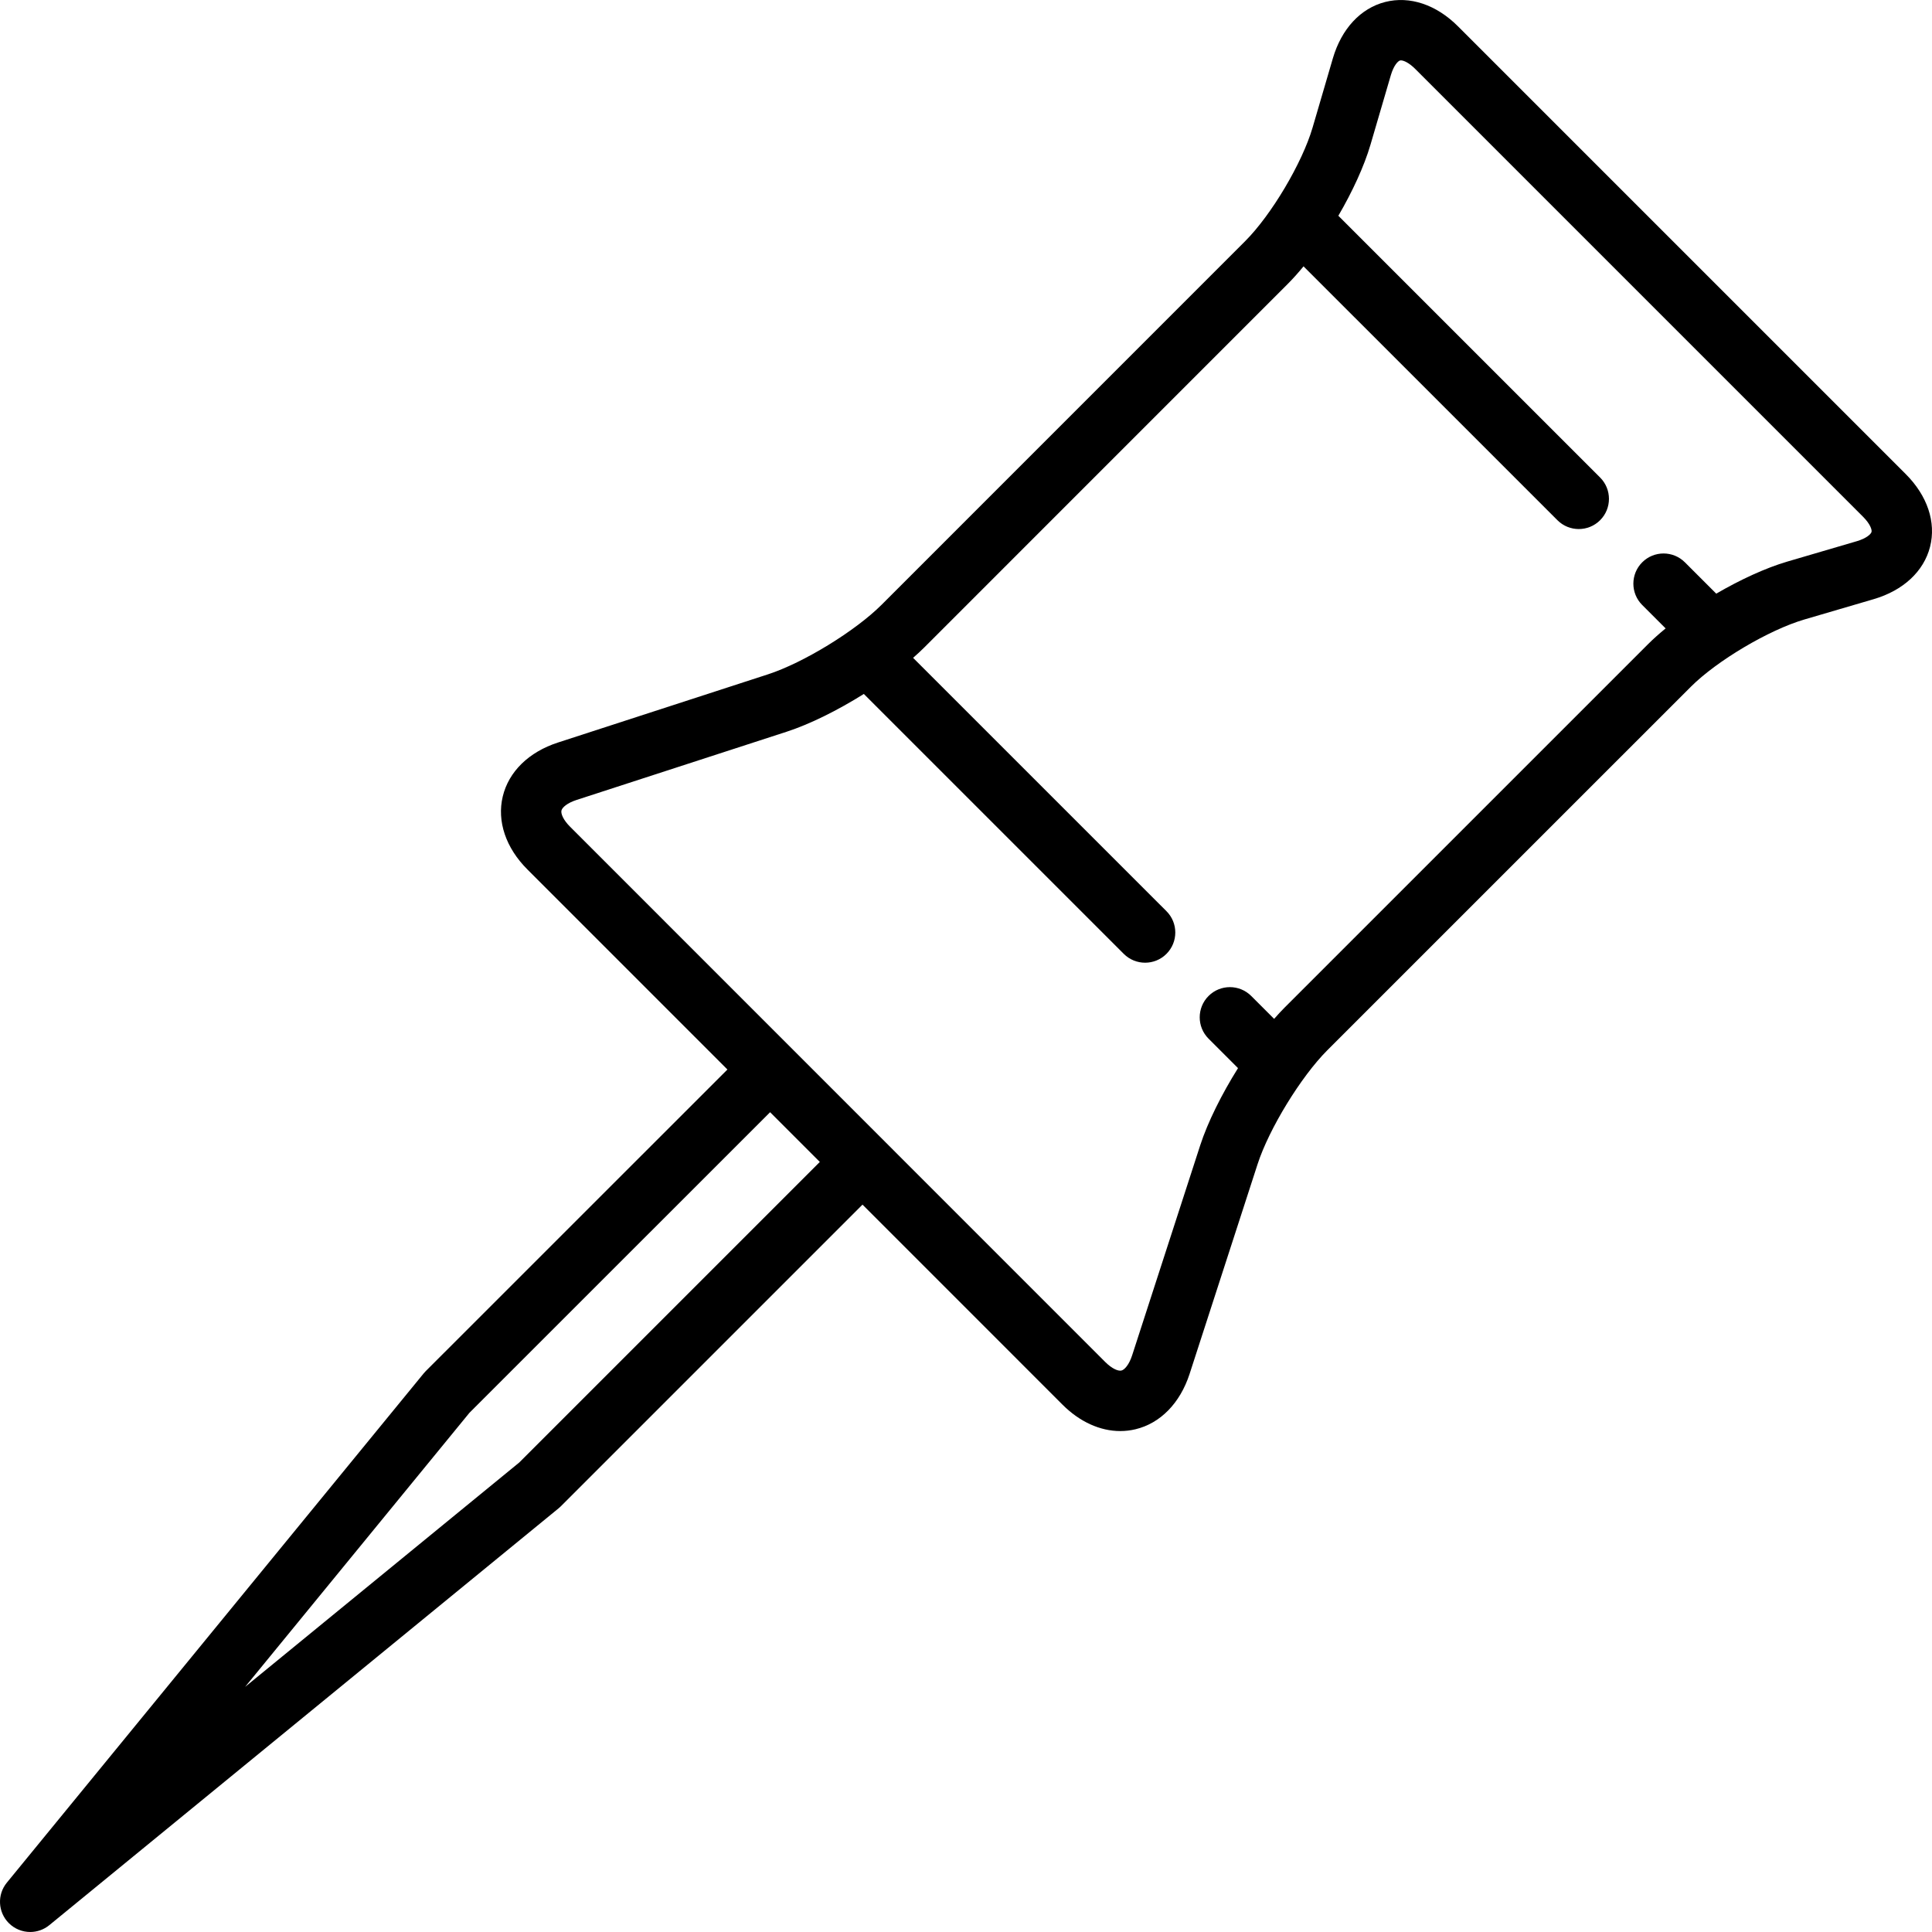 <?xml version="1.0" encoding="iso-8859-1"?>
<!-- Generator: Adobe Illustrator 17.1.0, SVG Export Plug-In . SVG Version: 6.00 Build 0)  -->
<!DOCTYPE svg PUBLIC "-//W3C//DTD SVG 1.1//EN" "http://www.w3.org/Graphics/SVG/1.1/DTD/svg11.dtd">
<svg version="1.1" id="Capa_1" xmlns="http://www.w3.org/2000/svg" xmlns:xlink="http://www.w3.org/1999/xlink" x="0px" y="0px"
	 viewBox="0 0 512 512" style="enable-background:new 0 0 512 512;" xml:space="preserve">
<path d="M505.014,125.61L386.393,6.989c-5.759-5.769-12.797-8.123-19.306-6.465c-6.515,1.66-11.568,7.103-13.866,14.937
	l-5.379,18.37c-2.743,9.363-10.913,23.127-17.841,30.056l-96.355,96.37c-6.947,6.954-20.743,15.402-30.126,18.45l-55.658,18.074
	c-7.719,2.502-13.05,7.712-14.628,14.293c-1.577,6.58,0.815,13.64,6.554,19.361l52.987,52.998l-79.952,79.931
	c-0.188,0.188-0.366,0.385-0.534,0.591L1.81,498.929c-2.604,3.181-2.373,7.817,0.534,10.724c1.554,1.554,3.603,2.343,5.659,2.343
	c1.79,0,3.585-0.598,5.065-1.809L148.057,399.7c0.206-0.168,0.402-0.346,0.59-0.534l79.927-79.927l52.982,52.993
	c4.563,4.572,9.977,7.014,15.322,7.014c1.35,0,2.696-0.156,4.022-0.473c6.59-1.573,11.815-6.9,14.341-14.633l18.042-55.663
	c3.042-9.359,11.491-23.157,18.445-30.124l96.374-96.366c6.909-6.902,20.678-15.059,30.068-17.813l18.371-5.388
	c7.835-2.299,13.282-7.357,14.942-13.879C513.139,138.394,510.779,131.357,505.014,125.61z M137.615,387.57l-72.658,59.469
	l59.459-72.643l79.67-79.649l13.175,13.178L137.615,387.57z M495.976,140.962c-0.146,0.572-1.315,1.703-3.94,2.473l-18.37,5.388
	c-5.725,1.679-12.438,4.775-18.843,8.504l-8.308-8.307c-3.124-3.124-8.189-3.124-11.313,0.001
	c-3.124,3.124-3.124,8.189,0.001,11.313l6.205,6.204c-1.685,1.381-3.25,2.767-4.618,4.133l-96.382,96.374
	c-0.907,0.909-1.827,1.912-2.749,2.966l-6.068-6.067c-3.124-3.124-8.189-3.124-11.313,0.001c-3.124,3.124-3.124,8.189,0.001,11.313
	l7.809,7.808c-4.317,6.886-8.011,14.275-10.025,20.471l-18.038,55.651c-0.818,2.504-2.017,3.824-2.841,4.021
	c-0.813,0.196-2.46-0.435-4.309-2.286l-58.463-58.475c-0.059-0.063-0.111-0.129-0.172-0.19c-0.061-0.061-0.127-0.113-0.189-0.171
	l-82.958-82.976c-1.858-1.853-2.494-3.5-2.3-4.311c0.195-0.812,1.508-1.994,4.006-2.804l55.662-18.075
	c6.201-2.014,13.585-5.703,20.463-10.013l68.884,68.878c1.563,1.562,3.609,2.343,5.657,2.343s4.095-0.781,5.657-2.343
	c3.124-3.125,3.124-8.19,0-11.314l-67.142-67.136c1.061-0.93,2.07-1.857,2.983-2.771l96.352-96.368
	c1.367-1.367,2.754-2.93,4.135-4.612l67.283,67.277c1.563,1.562,3.609,2.343,5.657,2.343s4.095-0.781,5.657-2.343
	c3.124-3.125,3.124-8.19,0-11.314l-69.372-69.366c3.742-6.413,6.847-13.132,8.523-18.856l5.379-18.367
	c0.769-2.62,1.894-3.787,2.463-3.932c0.061-0.016,0.133-0.024,0.216-0.024c0.688,0,2.102,0.571,3.819,2.293
	c0.002,0.002,0.004,0.003,0.006,0.005l118.629,118.63C495.636,138.853,496.12,140.395,495.976,140.962z"/>
<g>
</g>
<g>
</g>
<g>
</g>
<g>
</g>
<g>
</g>
<g>
</g>
<g>
</g>
<g>
</g>
<g>
</g>
<g>
</g>
<g>
</g>
<g>
</g>
<g>
</g>
<g>
</g>
<g>
</g>
</svg>

